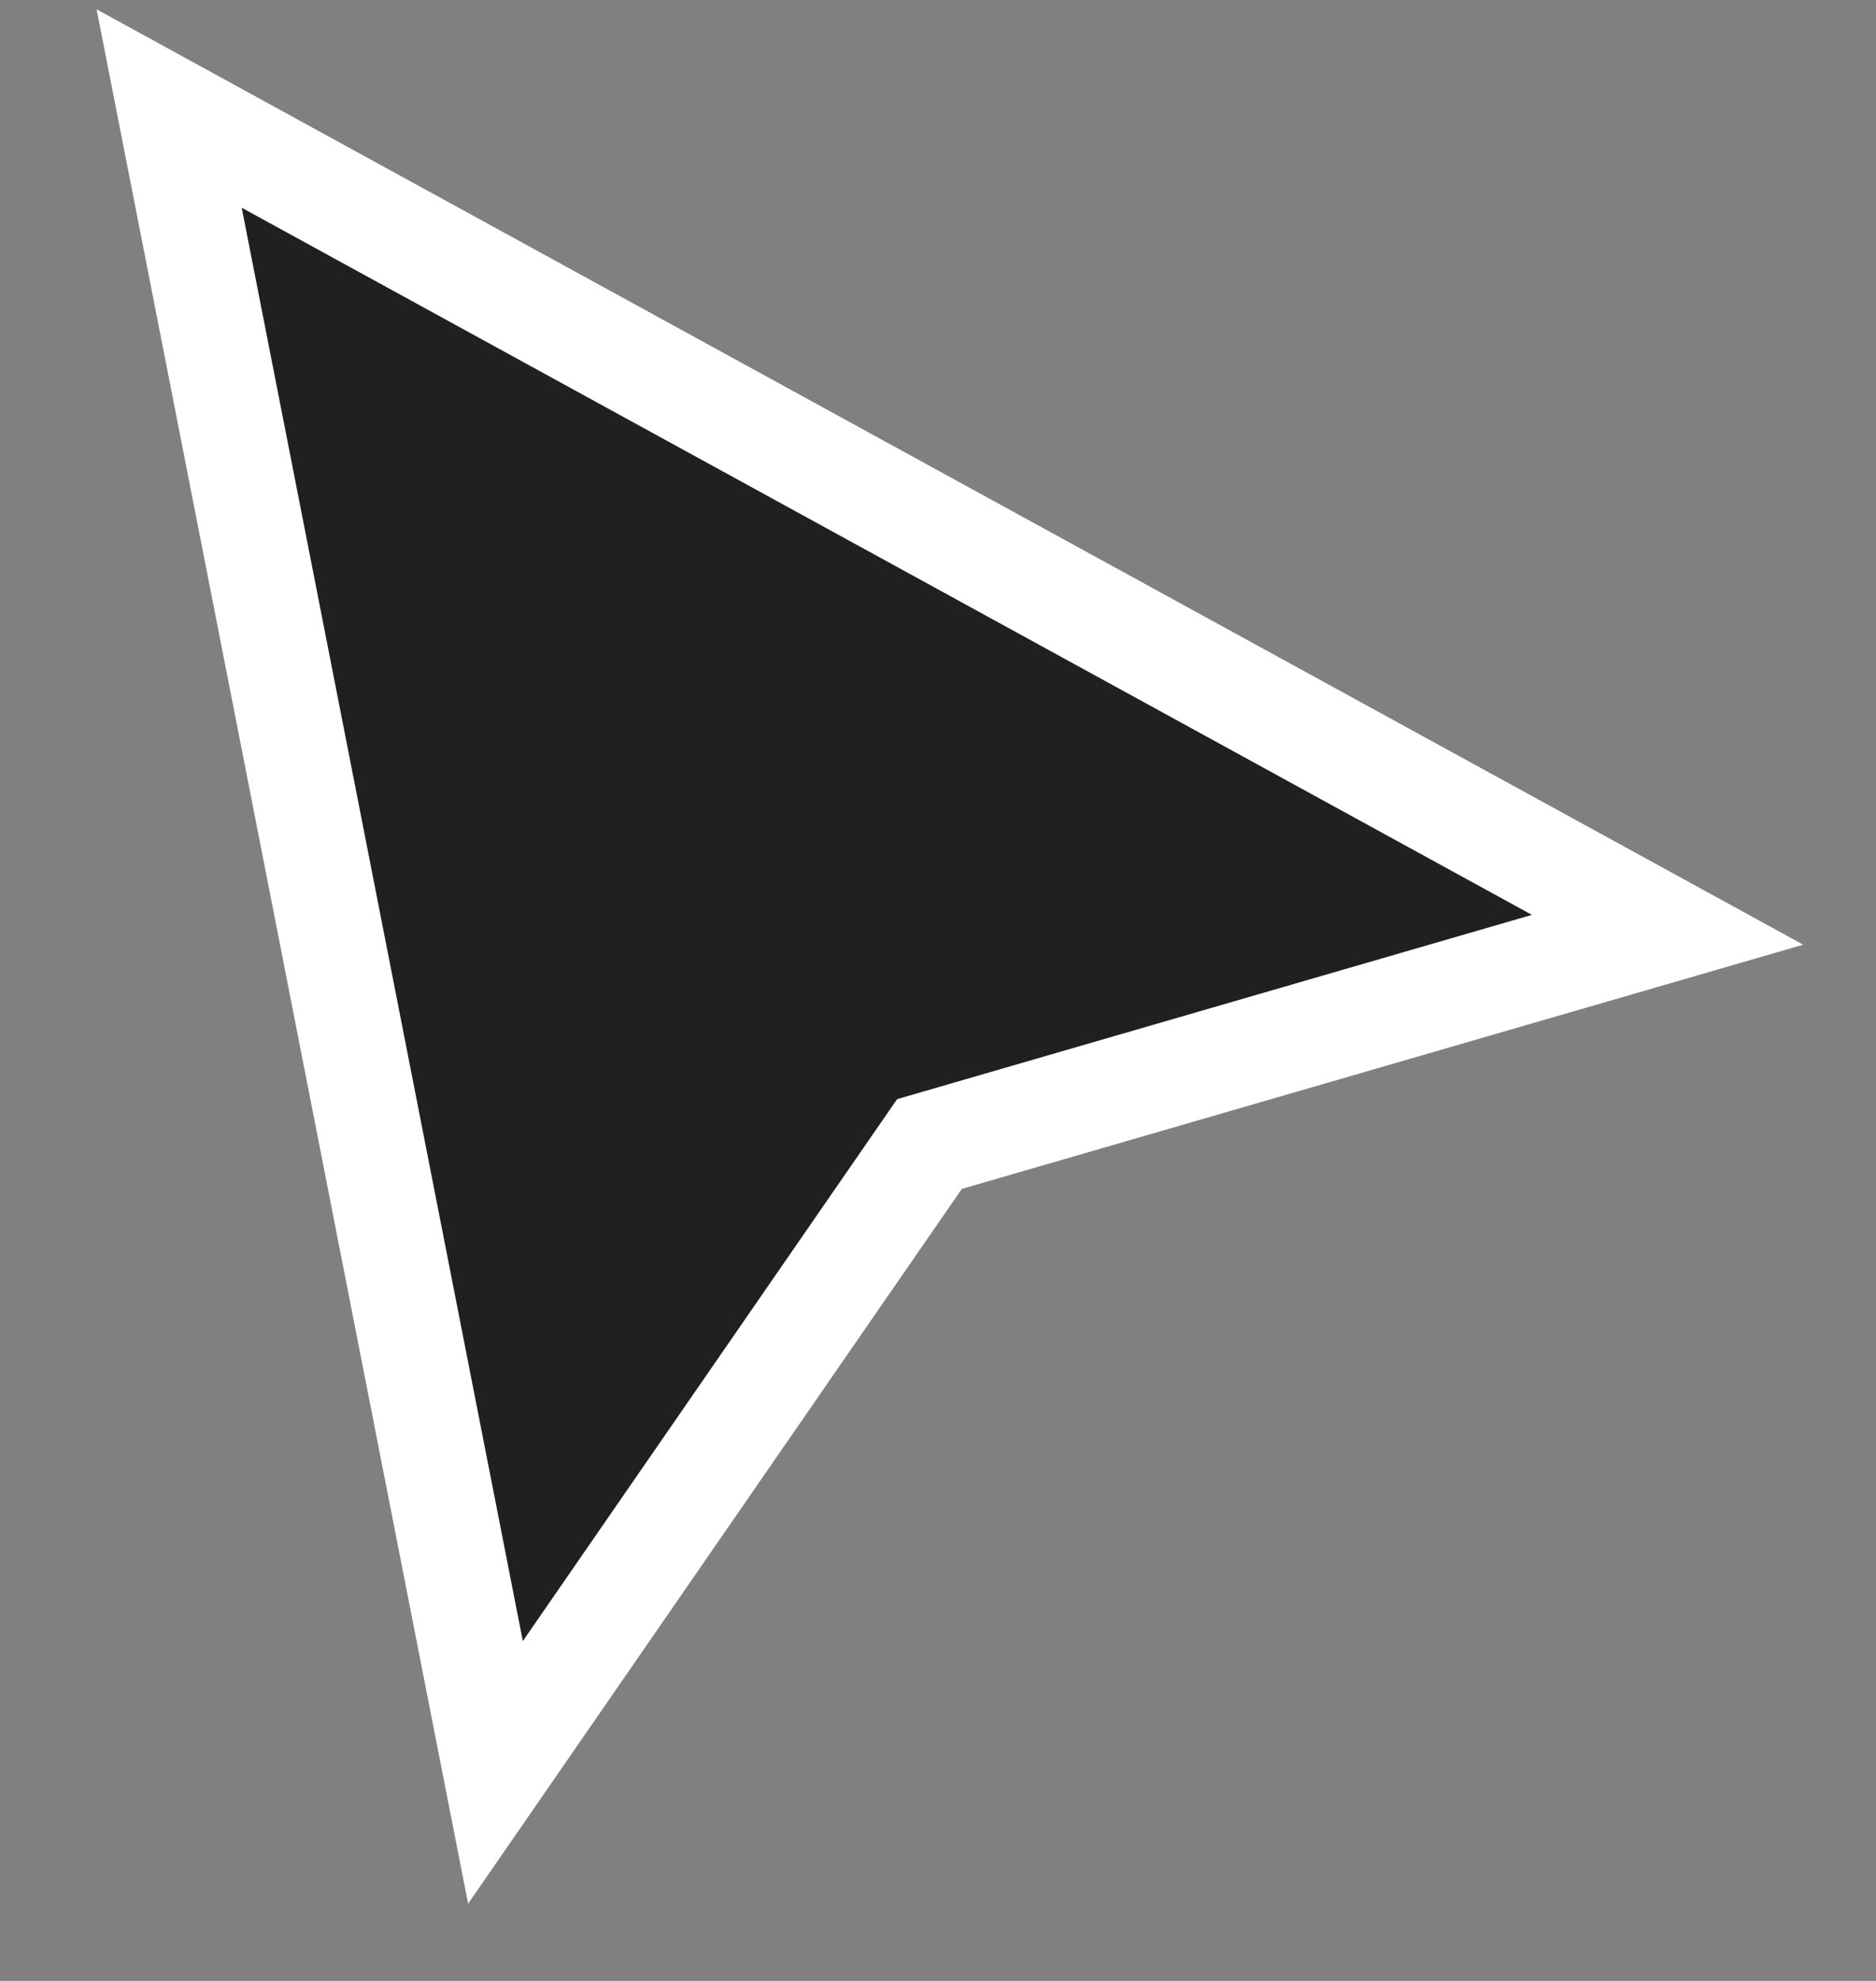 <svg width="18" height="19" viewBox="0 0 18 19" fill="none" xmlns="http://www.w3.org/2000/svg">
<rect x="0" y="0" width="18" height="19" fill="#808080" stroke="none"/>
<path d="M4.754 17L1.623 1.041L16 8.918L8.918 10.973L4.754 17Z" fill="#202020" stroke="white"/>
</svg>
